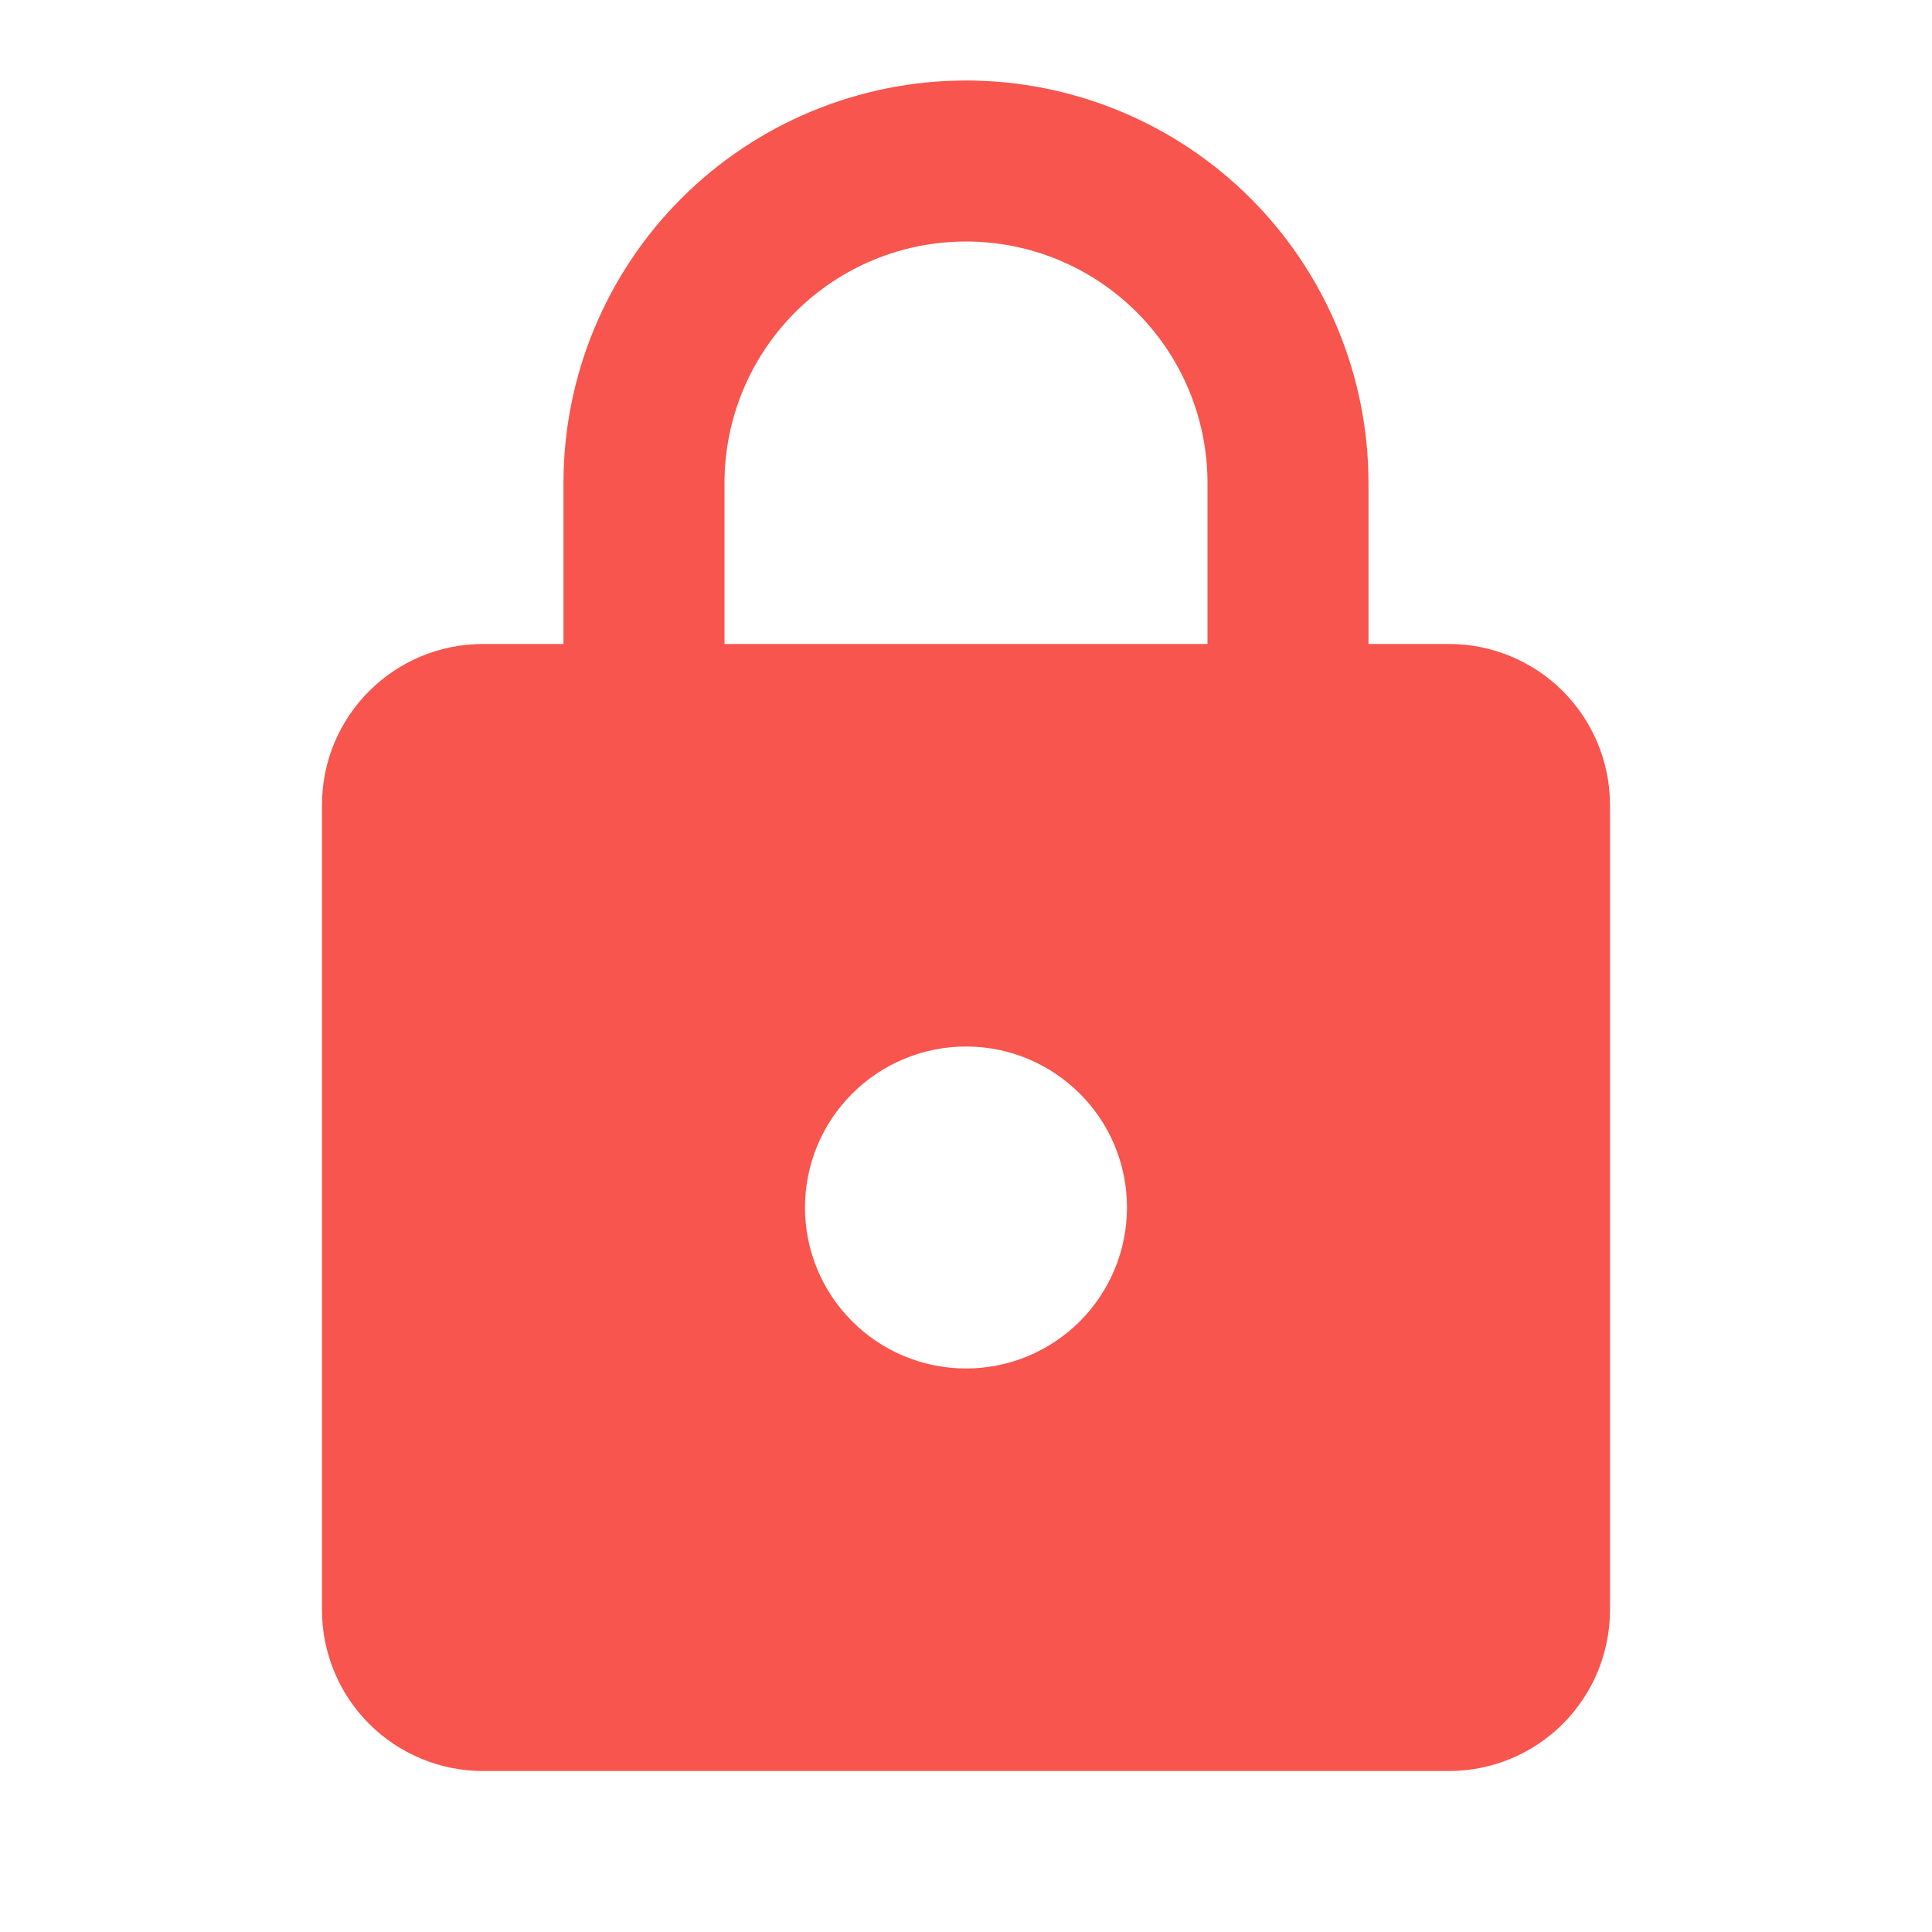 <svg width="64" height="64" viewBox="0 0 64 64" fill="none" xmlns="http://www.w3.org/2000/svg">
<path d="M32 45.333C33.414 45.333 34.771 44.772 35.771 43.771C36.771 42.771 37.333 41.415 37.333 40C37.333 37.04 34.933 34.667 32 34.667C30.585 34.667 29.229 35.229 28.229 36.229C27.228 37.229 26.666 38.586 26.666 40C26.666 41.415 27.228 42.771 28.229 43.771C29.229 44.772 30.585 45.333 32 45.333ZM48 21.333C49.414 21.333 50.771 21.895 51.771 22.895C52.771 23.896 53.333 25.252 53.333 26.667V53.333C53.333 54.748 52.771 56.105 51.771 57.105C50.771 58.105 49.414 58.667 48 58.667H16C14.585 58.667 13.229 58.105 12.229 57.105C11.228 56.105 10.666 54.748 10.666 53.333V26.667C10.666 23.707 13.066 21.333 16 21.333H18.666V16C18.666 12.464 20.071 9.072 22.572 6.572C25.072 4.072 28.464 2.667 32 2.667C33.751 2.667 35.485 3.012 37.102 3.682C38.72 4.352 40.19 5.334 41.428 6.572C42.666 7.81 43.648 9.28 44.318 10.898C44.988 12.515 45.333 14.249 45.333 16V21.333H48ZM32 8C29.878 8 27.843 8.843 26.343 10.343C24.843 11.844 24 13.878 24 16V21.333H40V16C40 13.878 39.157 11.844 37.657 10.343C36.156 8.843 34.122 8 32 8Z" fill="#F7554D"/>
</svg>
